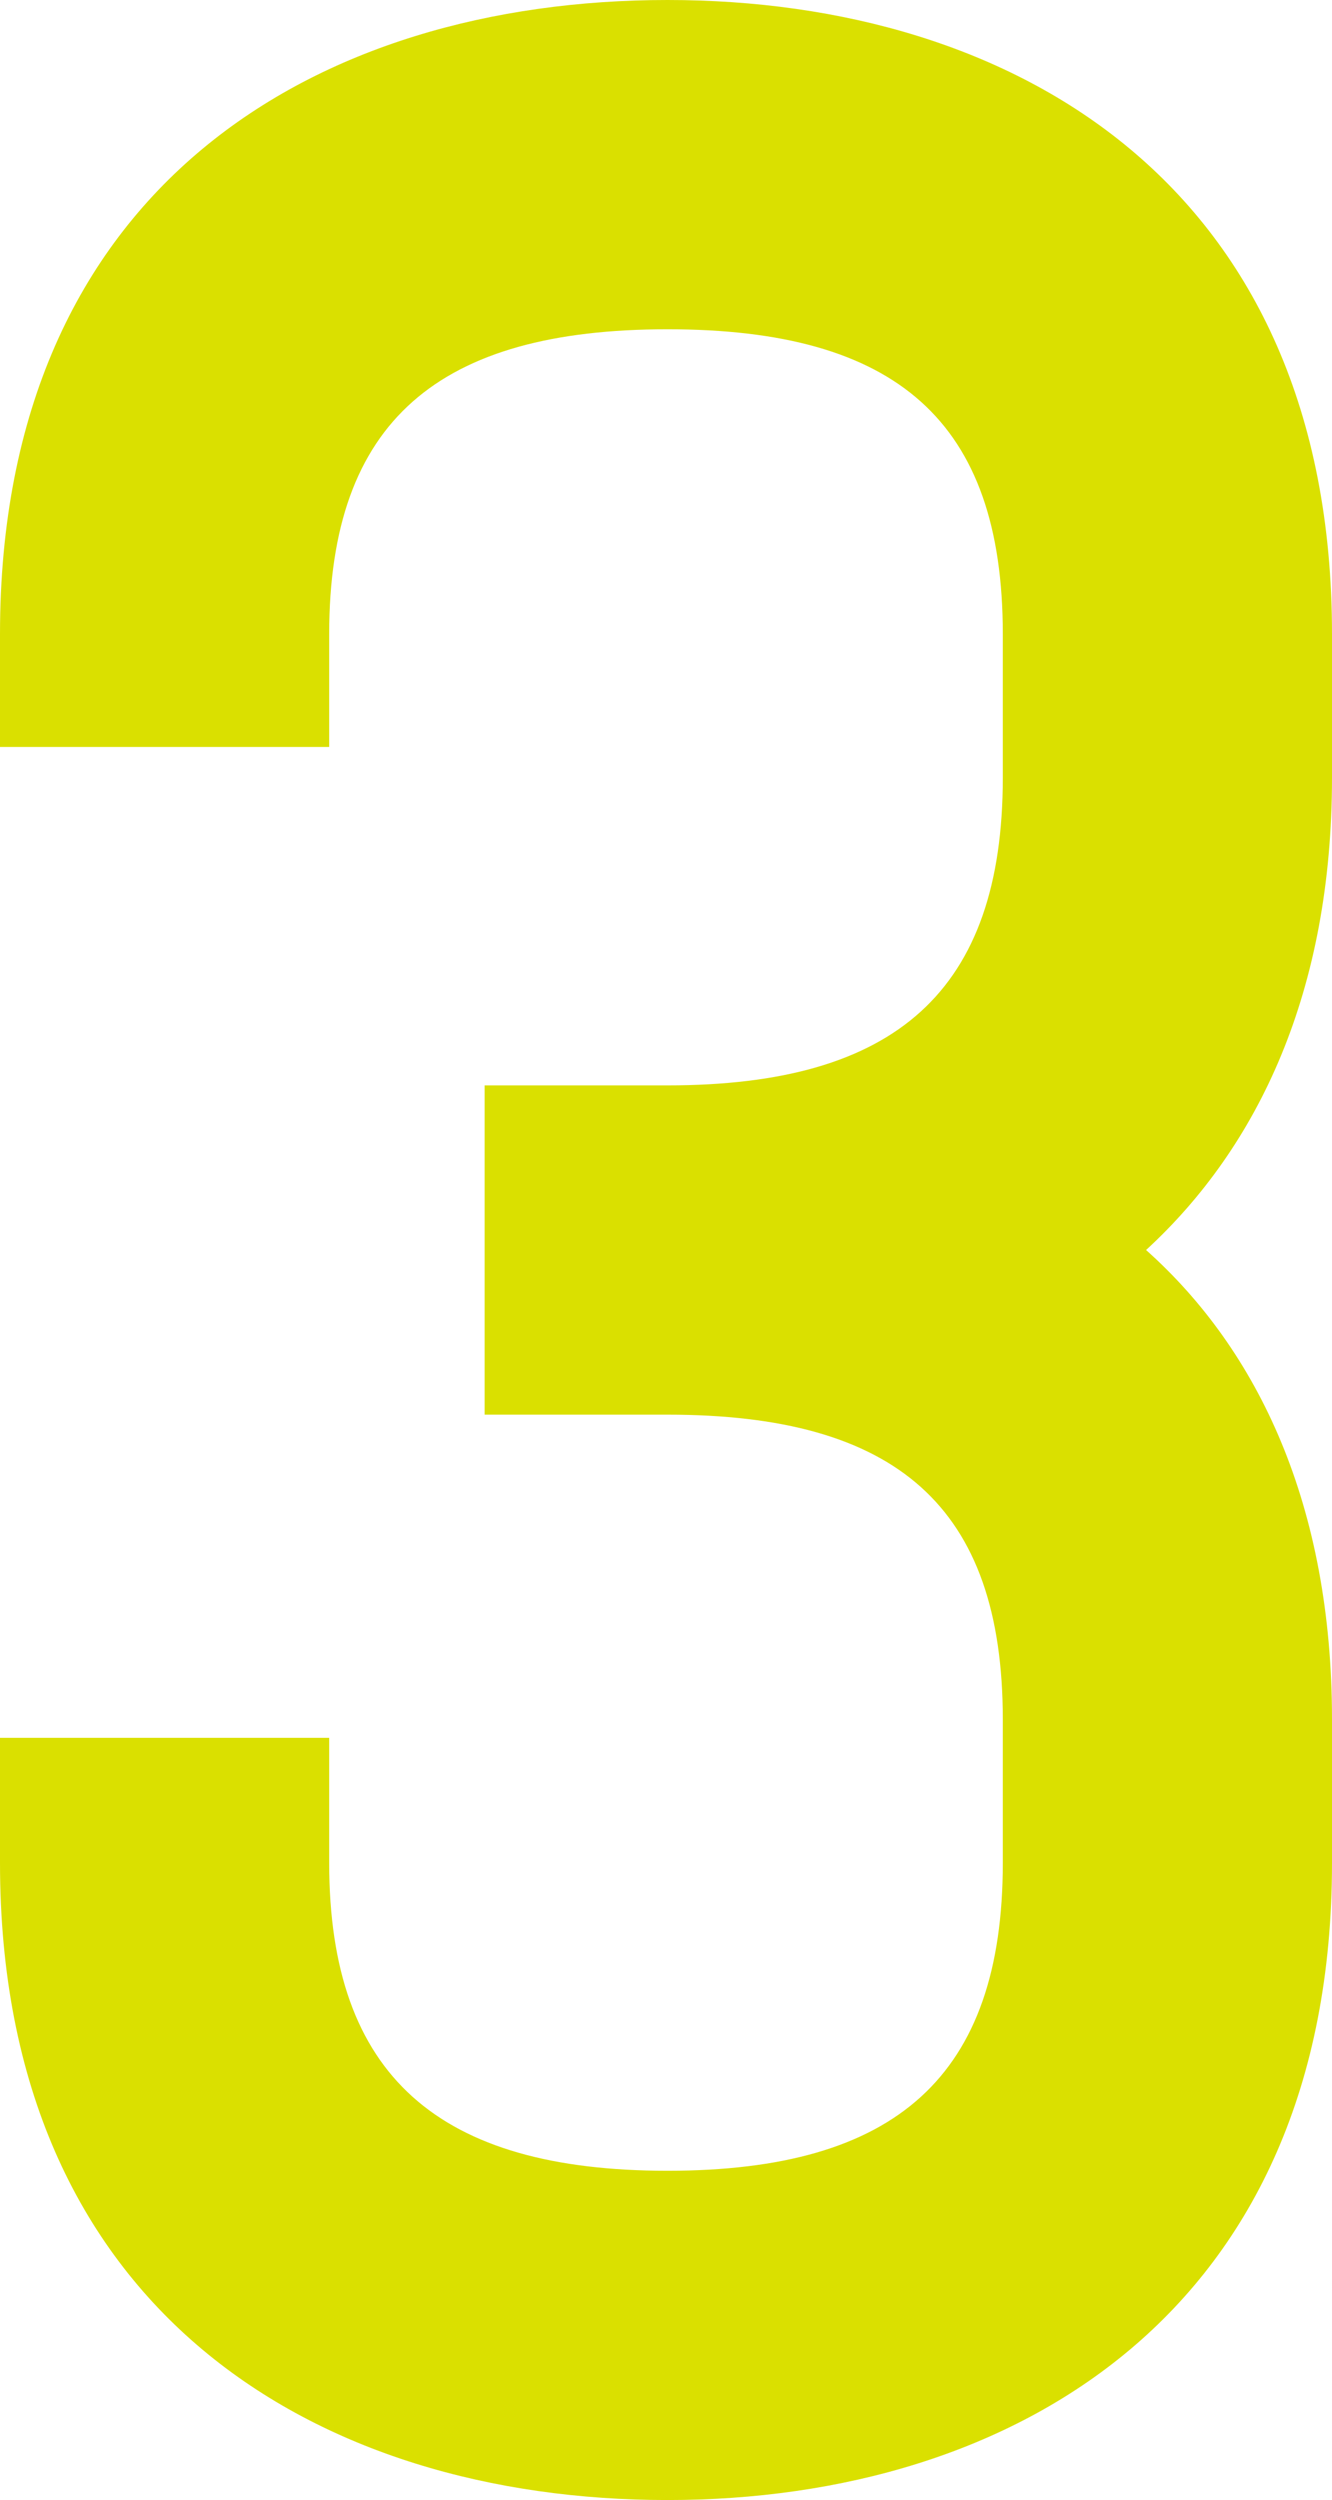 <svg xmlns="http://www.w3.org/2000/svg" width="161.69" height="303.4" viewBox="0 0 161.69 303.4"><path d="M118.03-275.28C75.48-275.28,37-252.71,37-198.32v13.69H76.96v-13.69c0-25.9,13.32-37,41.07-37s40.7,11.1,40.7,37v17.39c0,25.9-12.95,37.37-40.7,37.37H95.83v39.96h22.2c27.75,0,40.7,11.1,40.7,37v17.39c0,25.9-12.95,37.37-40.7,37.37S76.96-23.31,76.96-49.21V-64.38H37v15.17c0,54.39,38.48,77.33,81.03,77.33,42.18,0,80.66-22.94,80.66-77.33V-66.6c0-25.9-8.88-44.77-22.57-56.98,13.69-12.58,22.57-31.45,22.57-57.35v-17.39C198.69-252.71,160.21-275.28,118.03-275.28Z" transform="translate(-37 275.28)" fill="#dae000"/></svg>